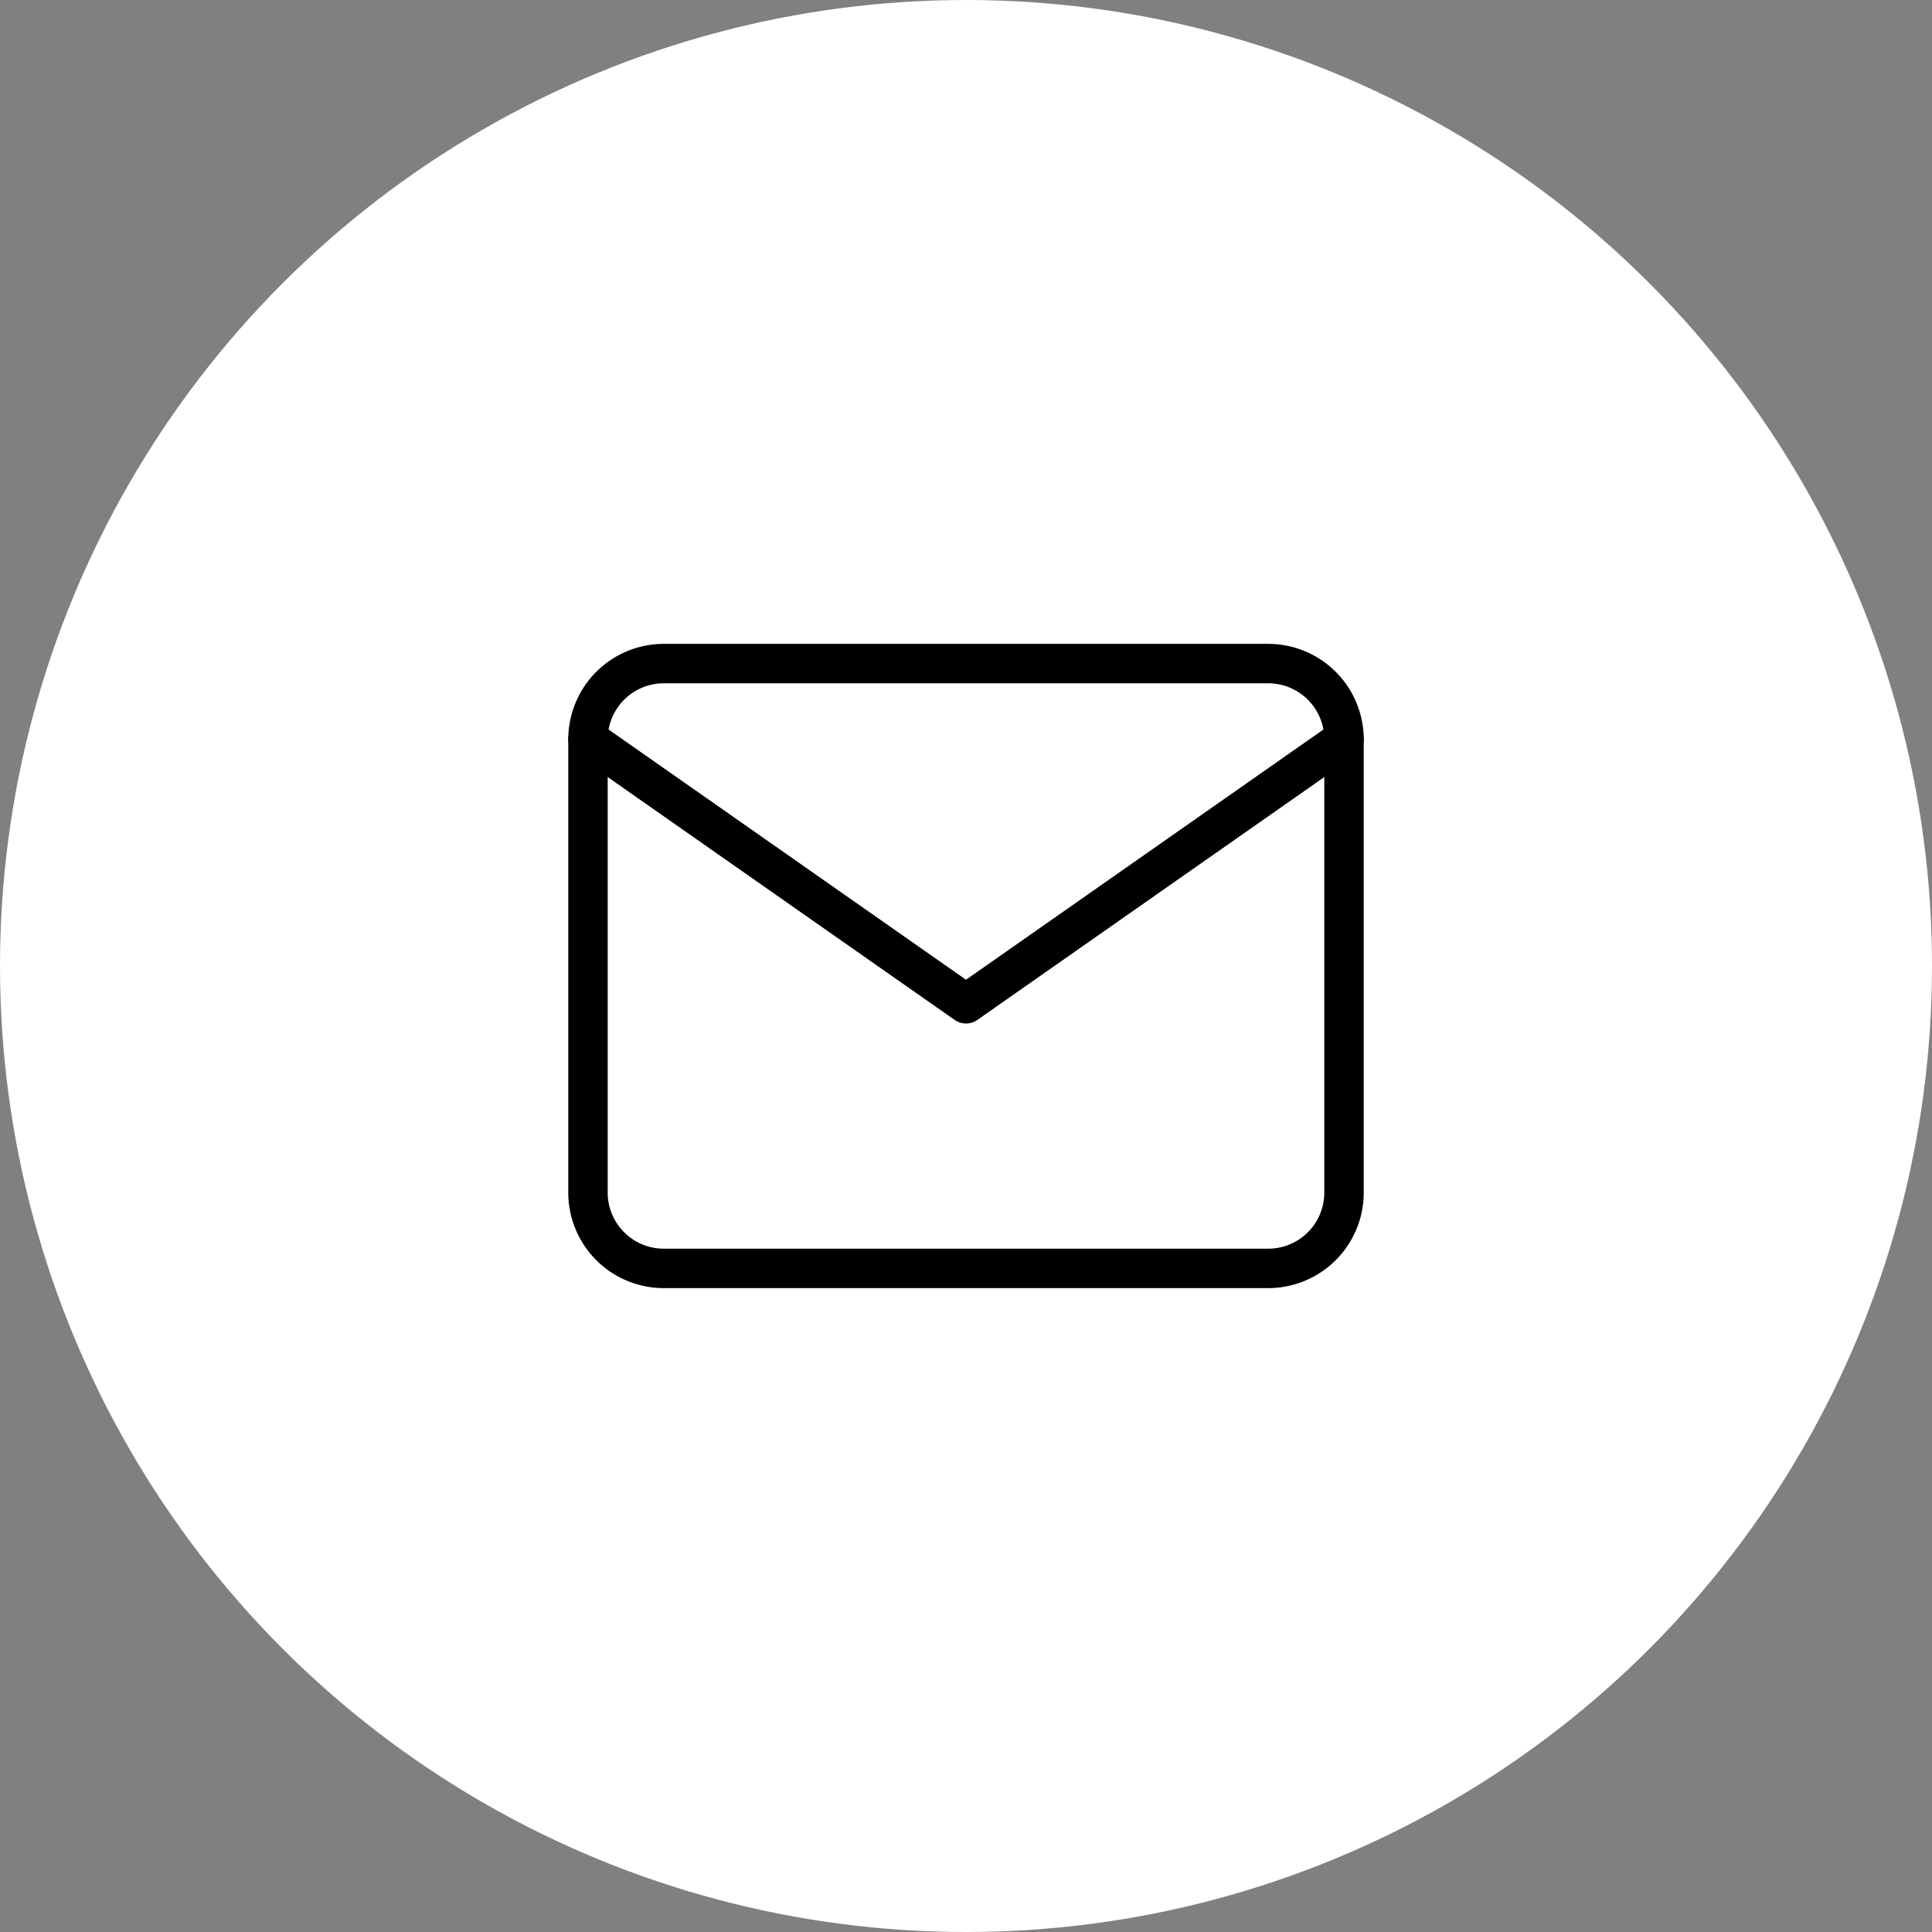 <svg xmlns="http://www.w3.org/2000/svg" width="147" height="147" viewBox="0 0 147 147">
  <rect x="0" y="0" width="147" height="147" fill="#808080" stroke="none"/>
  <g id="Group_49646" data-name="Group 49646" transform="translate(-18872 20469)">
    <g id="Group_49643" data-name="Group 49643" transform="translate(18468 -24402)">
      <circle id="Ellipse_95571" data-name="Ellipse 95571" cx="73.5" cy="73.5" r="73.5" transform="translate(404 3933)" fill="#fff"/>
    </g>
    <g id="Icon_feather-mail" data-name="Icon feather-mail" transform="translate(18913.738 -20424.51)">
      <path id="Path_79790" data-name="Path 79790" d="M8.752,6h46.02a5.769,5.769,0,0,1,5.752,5.752V46.267a5.769,5.769,0,0,1-5.752,5.752H8.752A5.769,5.769,0,0,1,3,46.267V11.752A5.769,5.769,0,0,1,8.752,6Z" fill="none" stroke="#000" stroke-linecap="round" stroke-linejoin="round" stroke-width="3"/>
      <path id="Path_79791" data-name="Path 79791" d="M60.524,9,31.762,29.134,3,9" transform="translate(0 2.752)" fill="none" stroke="#000" stroke-linecap="round" stroke-linejoin="round" stroke-width="3"/>
    </g>
  </g>
</svg>
